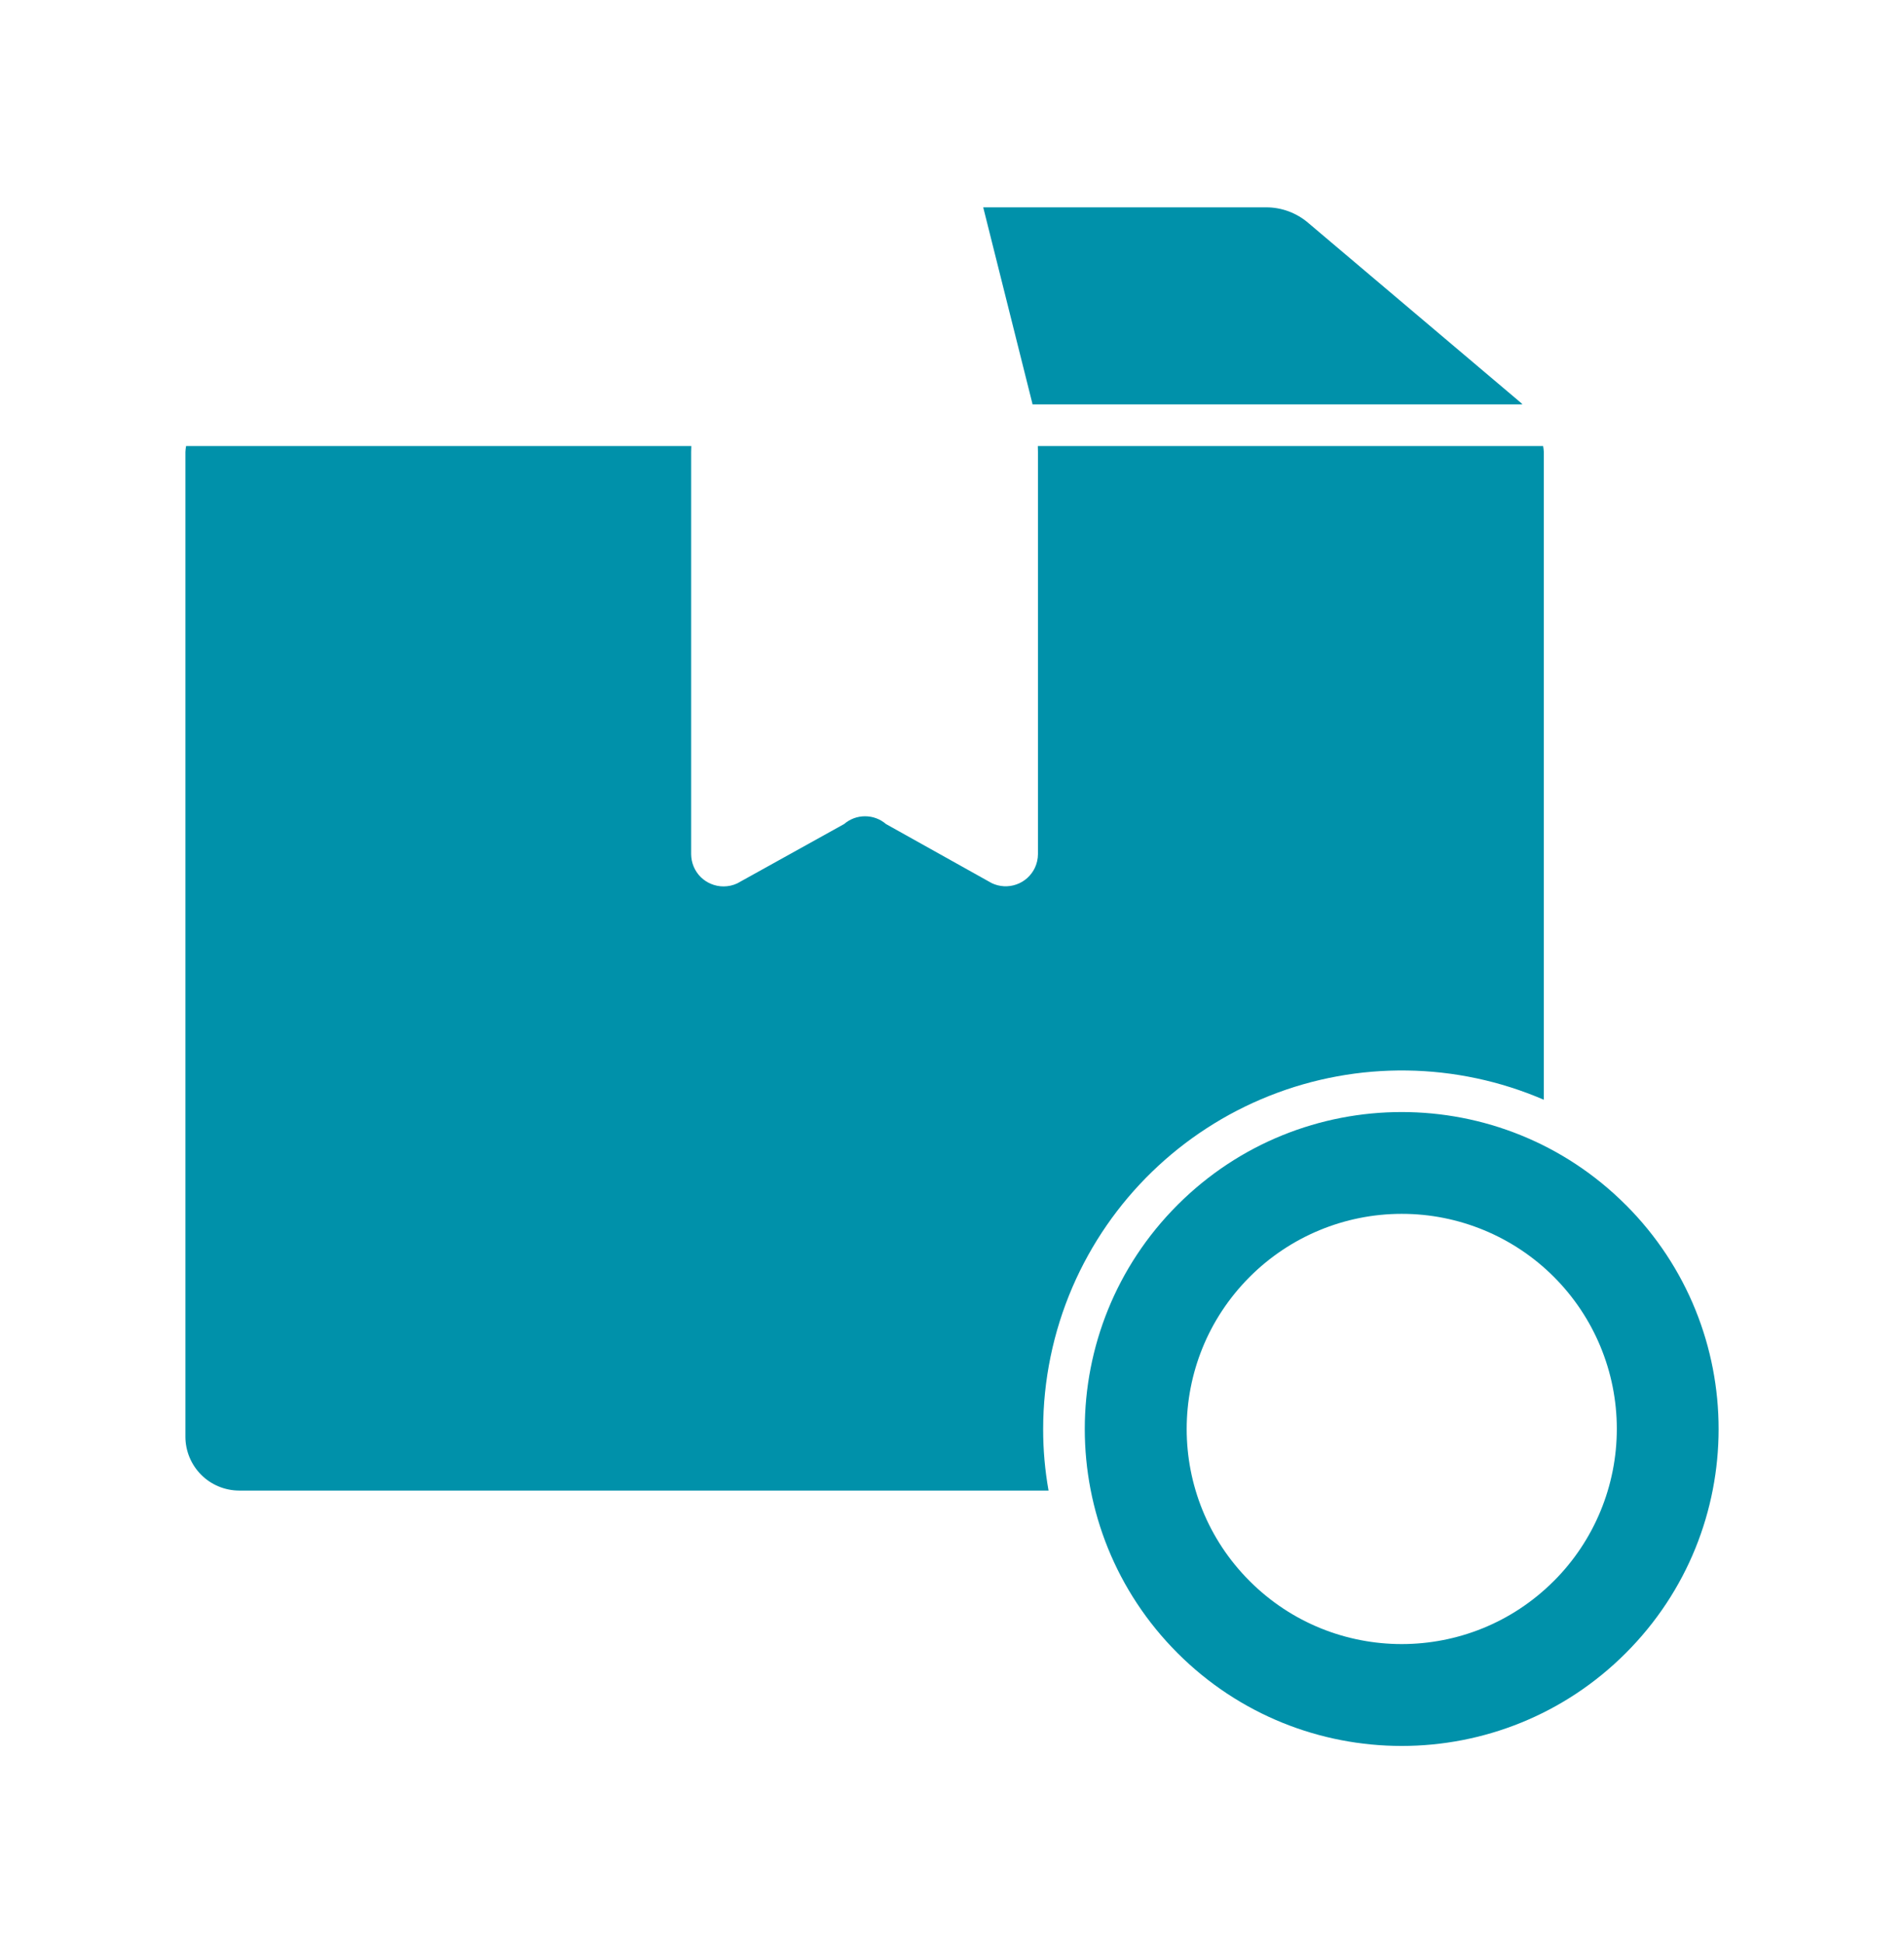 <svg width="48" height="49" viewBox="0 0 48 49" fill="none" xmlns="http://www.w3.org/2000/svg">
<path d="M26.03 10.193H38.381C38.367 10.181 38.358 10.166 38.344 10.154L32.971 5.61C32.677 5.362 32.306 5.226 31.922 5.226H24.787L26.022 10.154L26.03 10.193ZM38.92 11.395V27.719C36.717 26.77 34.228 26.735 32 27.621C29.772 28.507 27.986 30.241 27.036 32.443C26.55 33.572 26.299 34.79 26.298 36.018C26.297 36.539 26.343 37.058 26.434 37.57H6.03C5.67 37.569 5.326 37.426 5.072 37.172C4.818 36.917 4.675 36.573 4.674 36.214V11.395C4.676 11.344 4.682 11.292 4.691 11.242H17.428L17.424 11.395V21.529C17.425 21.636 17.446 21.742 17.487 21.841C17.528 21.939 17.588 22.029 17.664 22.105C17.74 22.18 17.83 22.24 17.929 22.28C18.027 22.321 18.134 22.342 18.241 22.342C18.361 22.342 18.48 22.316 18.589 22.264L21.28 20.77C21.427 20.643 21.614 20.574 21.808 20.574C22.002 20.574 22.189 20.643 22.336 20.77L25.003 22.26C25.1 22.306 25.204 22.332 25.311 22.338C25.418 22.343 25.524 22.328 25.625 22.292C25.726 22.257 25.819 22.201 25.898 22.13C25.977 22.058 26.042 21.972 26.088 21.876C26.14 21.766 26.167 21.646 26.167 21.526V11.395L26.164 11.242H38.902C38.911 11.292 38.917 11.343 38.92 11.395ZM40.985 30.369C37.866 27.249 32.807 27.249 29.687 30.369C26.567 33.489 26.568 38.548 29.687 41.667C32.806 44.786 37.866 44.787 40.985 41.667C44.105 38.55 44.107 33.494 40.99 30.373M39.17 39.851C37.053 41.968 33.621 41.968 31.504 39.851C29.387 37.734 29.387 34.303 31.505 32.184C32.521 31.167 33.899 30.595 35.337 30.595C36.775 30.594 38.154 31.165 39.171 32.181C40.188 33.197 40.76 34.575 40.76 36.013C40.761 37.451 40.191 38.83 39.175 39.847" fill="#0091AA"/>
</svg>
